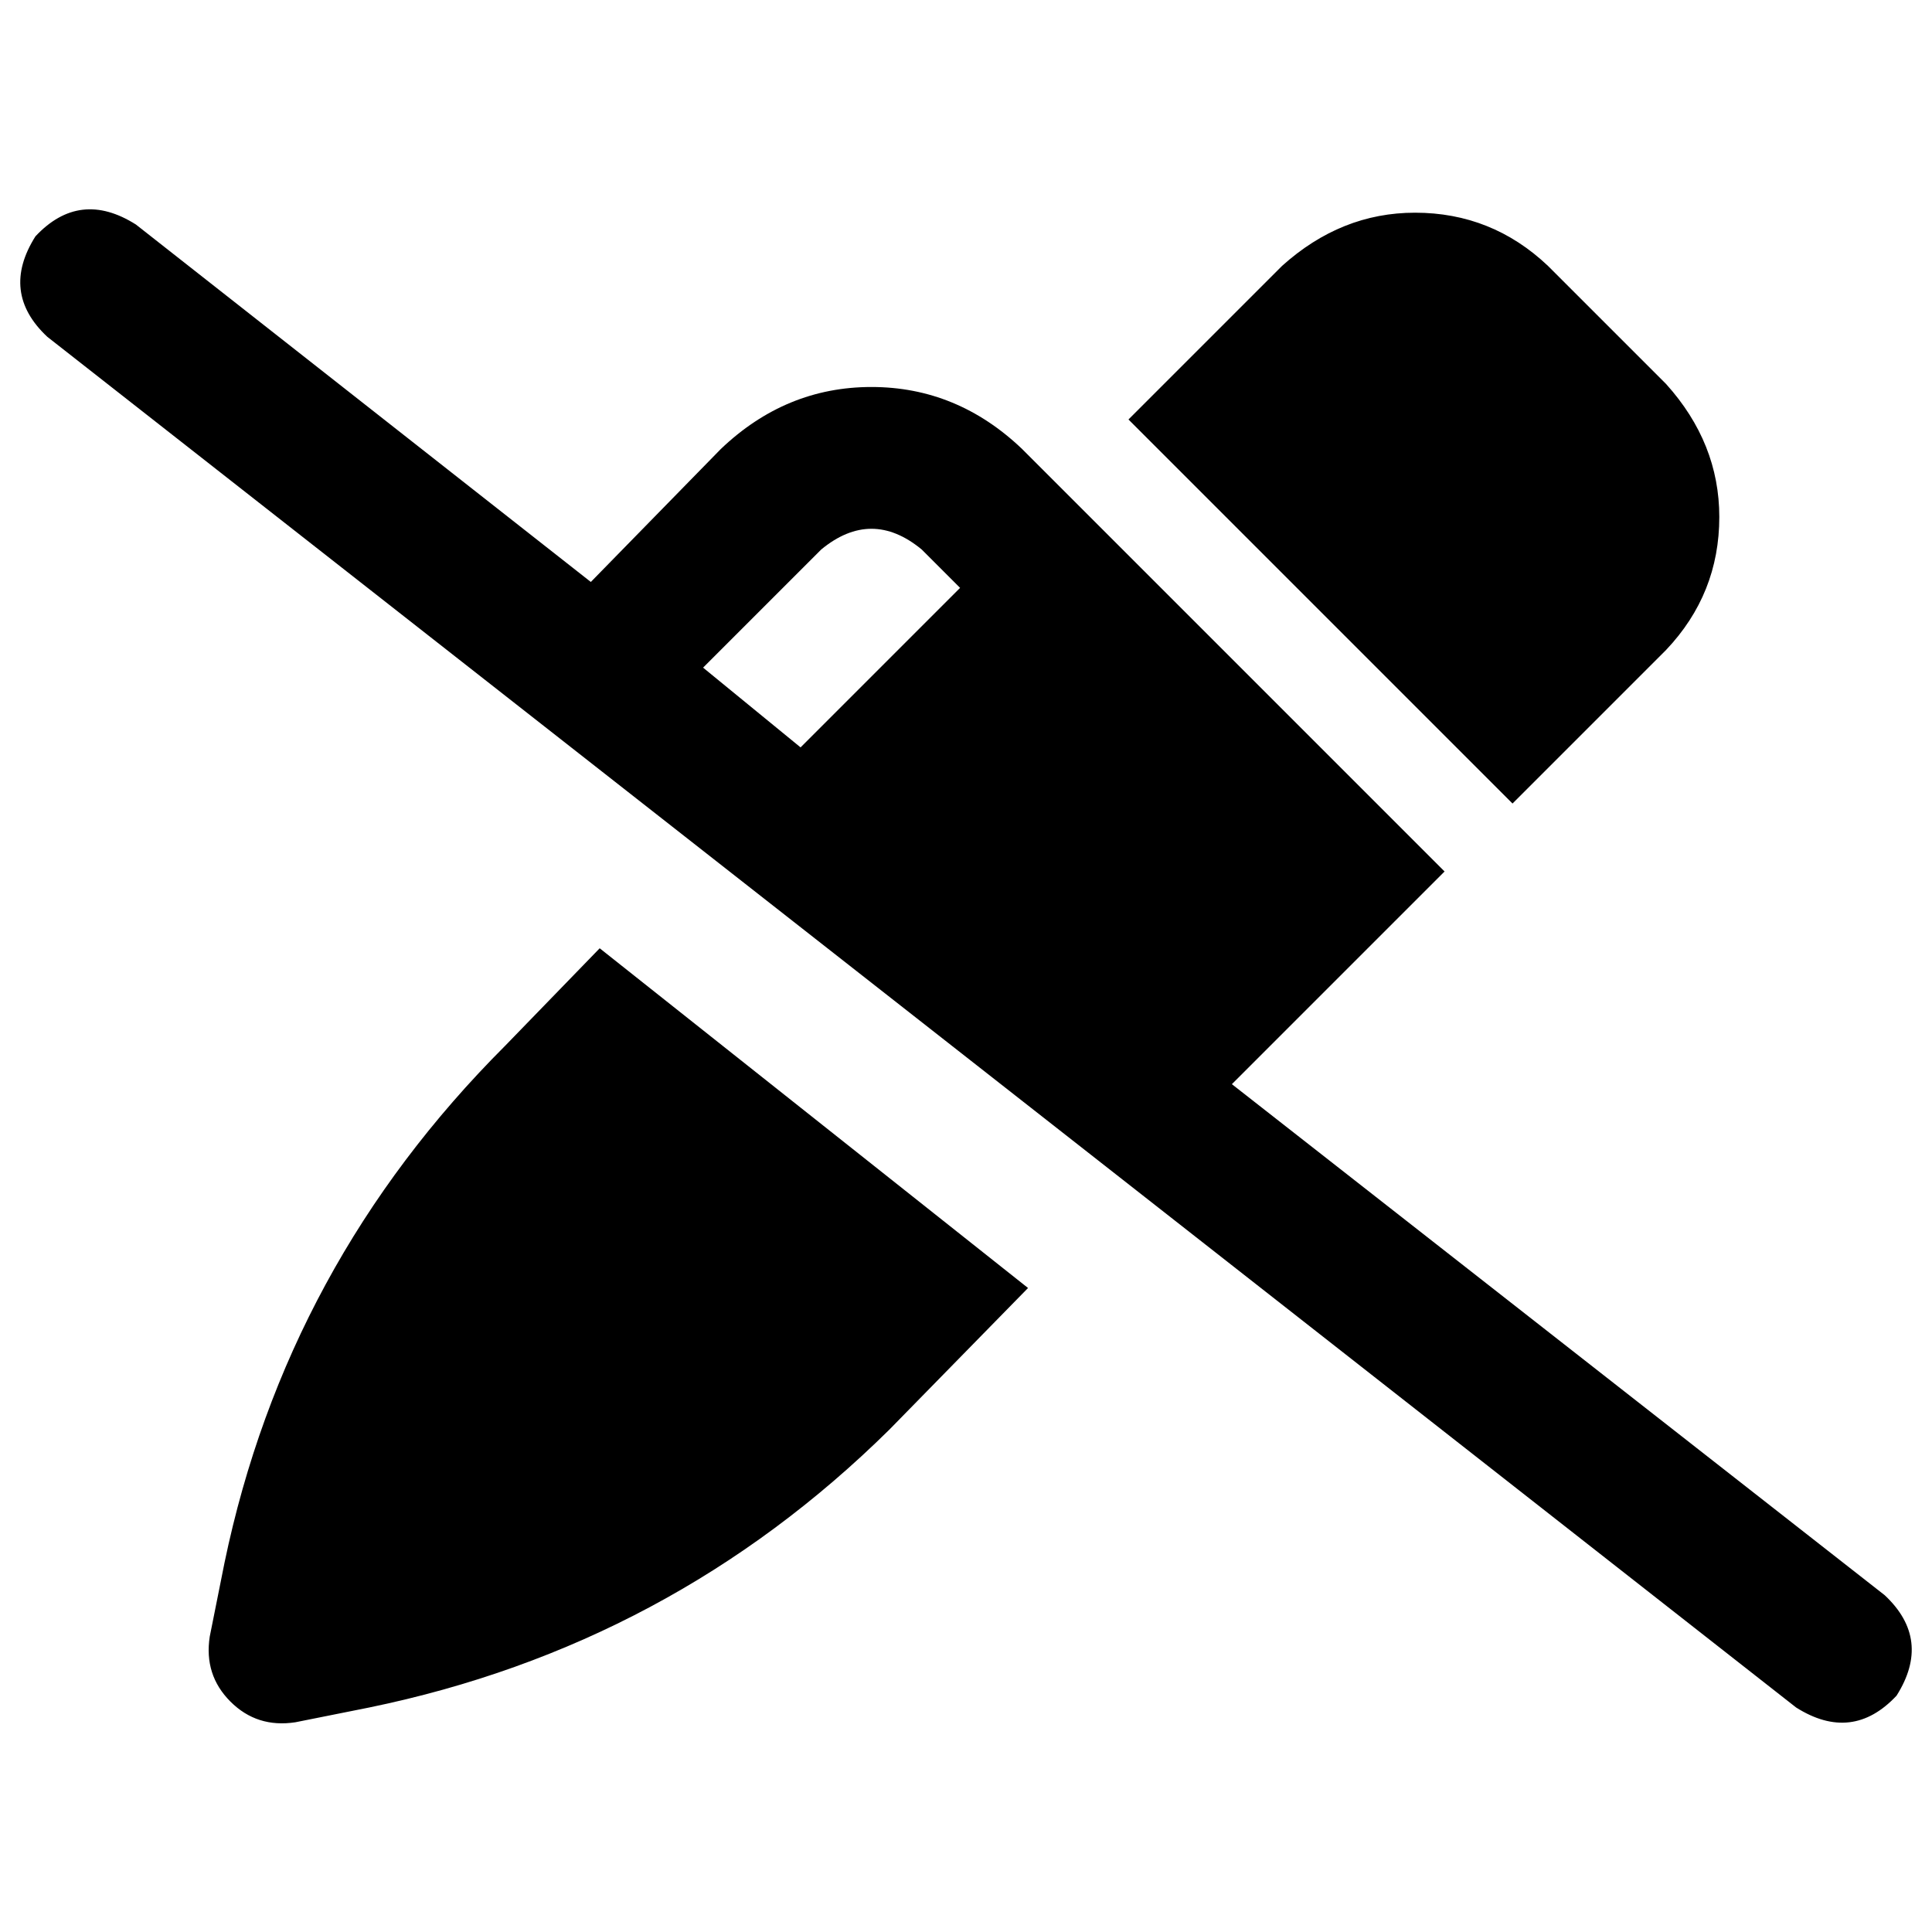 <svg xmlns="http://www.w3.org/2000/svg" viewBox="0 0 512 512">
  <path d="M 36.012 59.498 Q 21.138 50.104 9.394 62.63 Q 0 77.505 12.526 89.248 L 475.988 452.502 L 475.988 452.502 Q 490.862 461.896 502.606 449.37 Q 512 434.495 499.474 422.752 L 326.459 287.315 L 326.459 287.315 L 369.517 244.257 L 369.517 244.257 L 382.826 230.948 L 382.826 230.948 L 382.043 230.165 L 382.043 230.165 L 369.517 217.639 L 369.517 217.639 L 294.361 142.483 L 294.361 142.483 L 281.052 129.174 L 281.052 129.174 L 270.875 118.997 L 270.875 118.997 Q 253.651 102.557 230.948 102.557 Q 208.245 102.557 191.021 118.997 L 156.575 154.226 L 156.575 154.226 L 36.012 59.498 L 36.012 59.498 Z M 186.324 176.93 L 217.639 145.615 L 186.324 176.93 L 217.639 145.615 Q 230.948 134.654 244.257 145.615 L 254.434 155.792 L 254.434 155.792 L 212.159 198.067 L 212.159 198.067 L 186.324 176.93 L 186.324 176.93 Z M 272.44 341.333 L 158.924 251.303 L 272.44 341.333 L 158.924 251.303 L 133.872 277.138 L 133.872 277.138 Q 75.939 335.07 59.498 414.141 L 55.584 433.713 L 55.584 433.713 Q 54.018 443.89 61.064 450.936 Q 68.11 457.982 78.287 456.416 L 97.859 452.502 L 97.859 452.502 Q 177.713 436.061 235.645 378.911 L 272.44 341.333 L 272.44 341.333 Z M 410.226 70.459 Q 395.352 56.367 374.997 56.367 L 374.997 56.367 L 374.997 56.367 Q 355.425 56.367 339.768 70.459 L 299.058 111.168 L 299.058 111.168 L 312.367 124.477 L 312.367 124.477 L 387.523 199.633 L 387.523 199.633 L 400.049 212.159 L 400.049 212.159 L 400.049 212.159 L 400.049 212.159 L 400.832 212.942 L 400.832 212.942 L 400.832 212.942 L 400.832 212.942 L 441.541 172.232 L 441.541 172.232 Q 455.633 157.358 455.633 137.003 Q 455.633 117.431 441.541 101.774 L 410.226 70.459 L 410.226 70.459 Z" />
</svg>